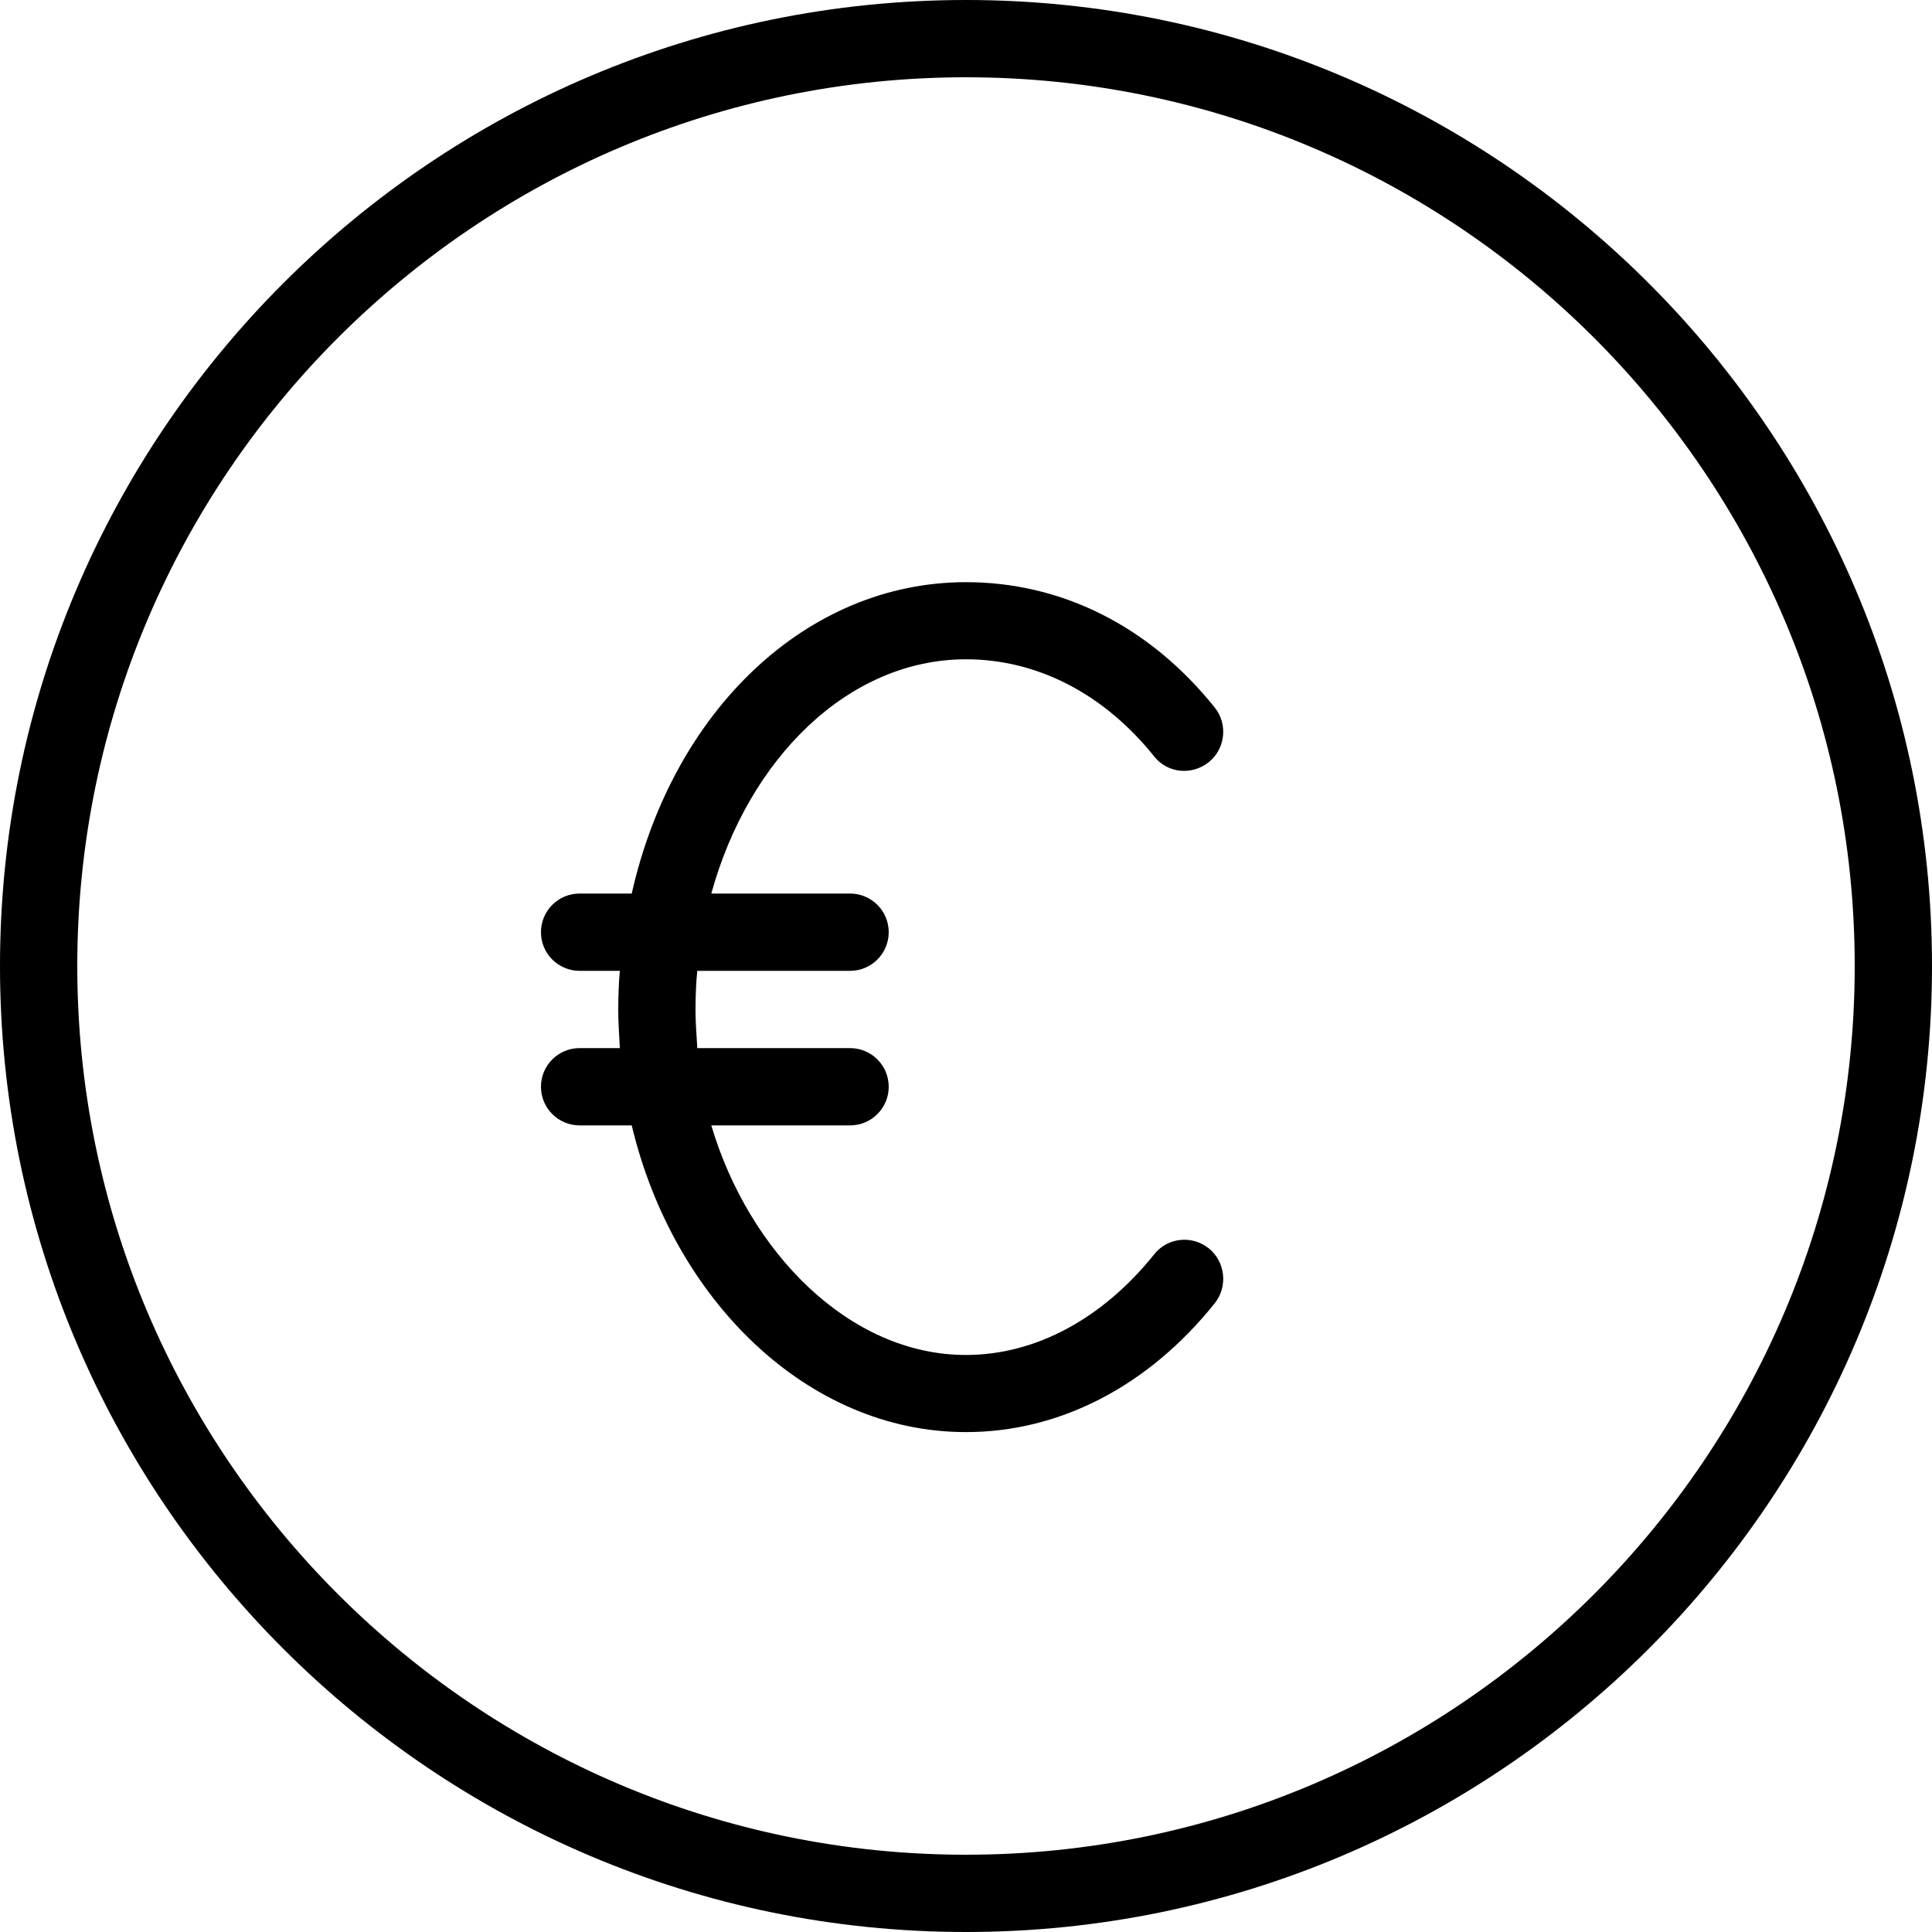 <?xml version="1.0" encoding="iso-8859-1"?>
<!-- Uploaded to: SVG Repo, www.svgrepo.com, Generator: SVG Repo Mixer Tools -->
<svg fill="#000000" height="800px" width="800px" version="1.1" id="Layer_1" xmlns="http://www.w3.org/2000/svg" xmlns:xlink="http://www.w3.org/1999/xlink" 
	 viewBox="0 0 512 512" xml:space="preserve">
<g>
	<g>
		<path d="M256,0C114.84,0,0,114.84,0,256s114.84,256,256,256s256-114.84,256-256S397.16,0,256,0z M256,491.52
			C126.13,491.52,20.48,385.865,20.48,256S126.13,20.48,256,20.48S491.52,126.135,491.52,256S385.87,491.52,256,491.52z"/>
	</g>
</g>
<g>
	<g>
		<path d="M320.33,330.815c-4.42-3.53-10.86-2.88-14.39,1.515c-13.5,16.865-31.23,26.75-49.94,26.75
			c-31.135,0-57.625-27.56-67.497-60.84h36.777c5.66,0,10.24-4.585,10.24-10.24s-4.58-10.24-10.24-10.24h-40.49
			c-0.293-5.12-0.47-6.775-0.47-10.24s0.177-7.68,0.47-10.24h40.49c5.66,0,10.24-4.585,10.24-10.24c0-5.655-4.58-10.24-10.24-10.24
			h-36.777c9.872-35.84,36.362-62.08,67.497-62.08c18.71,0,36.44,8.965,49.94,25.83c3.52,4.4,9.96,4.97,14.39,1.435
			c4.41-3.535,5.13-10.06,1.59-14.475c-17.46-21.815-40.87-33.23-65.92-33.23c-42.097,0-77.61,33.88-88.588,82.52H153.6
			c-5.66,0-10.24,4.585-10.24,10.24s4.58,10.24,10.24,10.24h10.665c-0.25,2.56-0.425,6.784-0.425,10.24
			c0,3.456,0.175,5.12,0.425,10.24H153.6c-5.66,0-10.24,4.585-10.24,10.24s4.58,10.24,10.24,10.24h13.813
			c10.978,46.08,46.49,81.28,88.588,81.28c25.05,0,48.46-12.335,65.92-34.15C325.46,340.955,324.74,334.35,320.33,330.815z"/>
	</g>
</g>
</svg>
